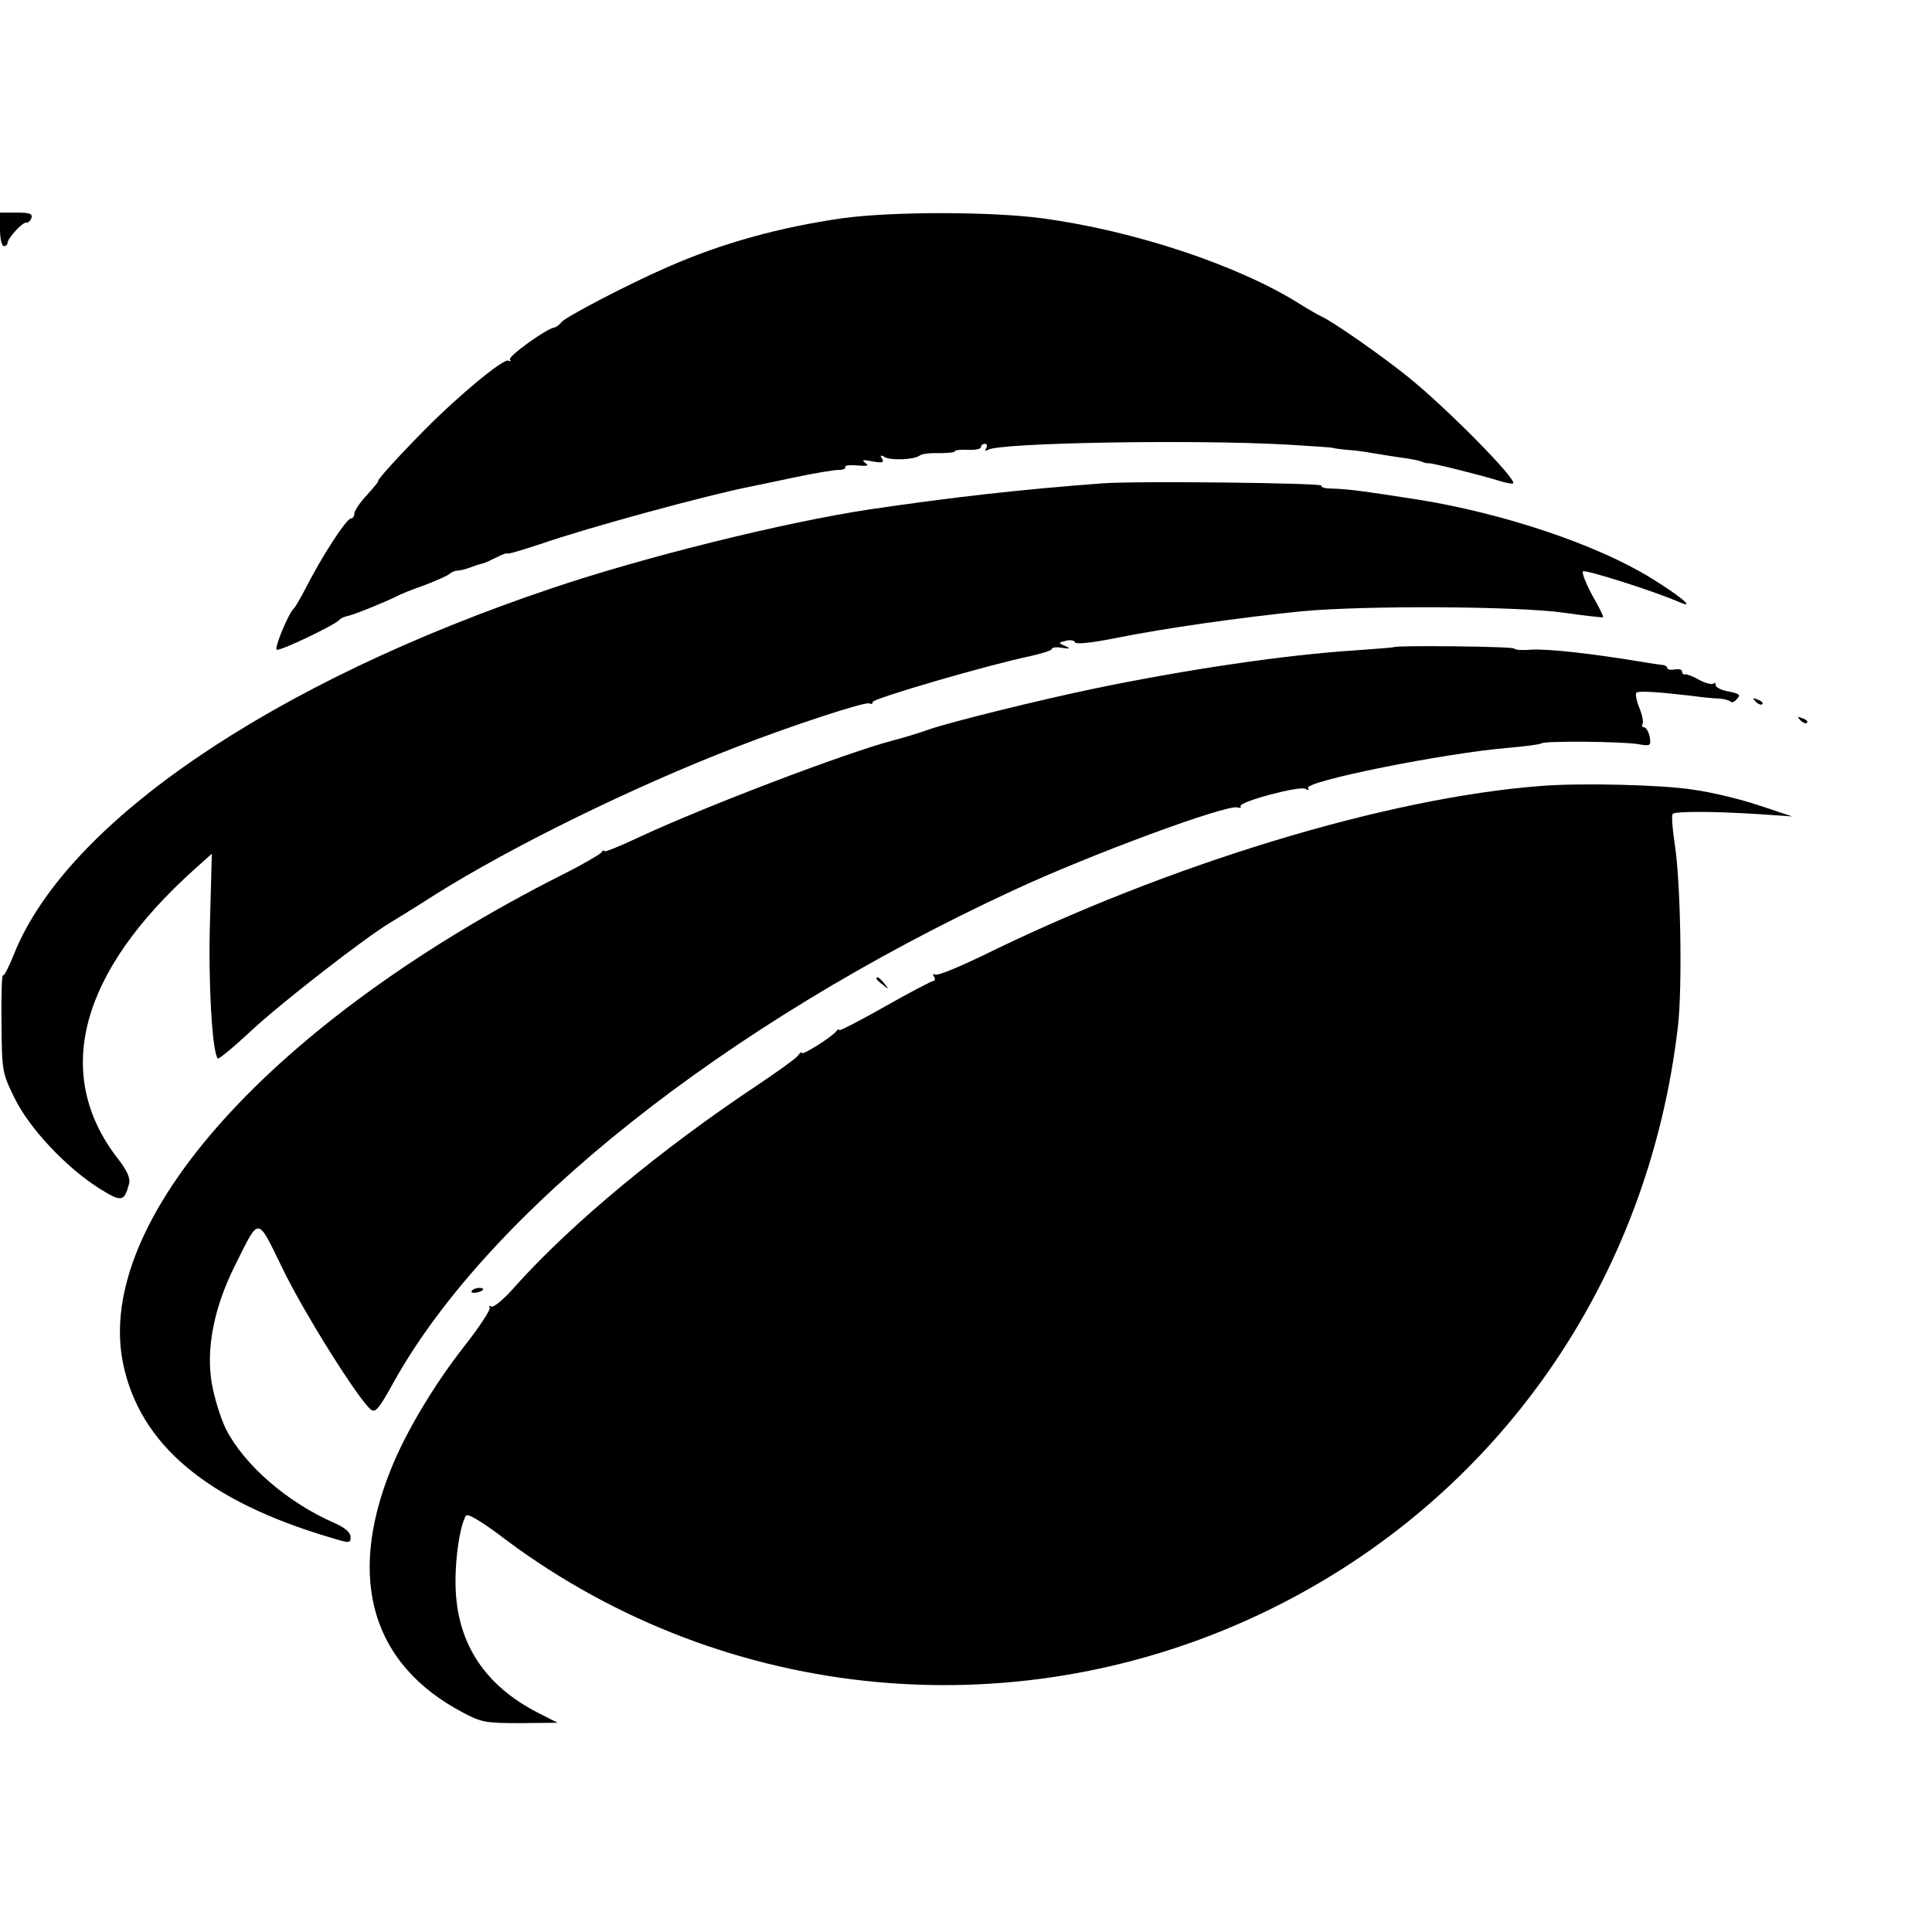 <?xml version="1.0" standalone="no"?>
<!DOCTYPE svg PUBLIC "-//W3C//DTD SVG 20010904//EN"
 "http://www.w3.org/TR/2001/REC-SVG-20010904/DTD/svg10.dtd">
<svg version="1.0" xmlns="http://www.w3.org/2000/svg"
 width="518pt" height="518pt" viewBox="0 0 518 518"
 preserveAspectRatio="xMidYMid meet">
<g transform="translate(0,518) scale(0.1,-0.1)"
fill="#000000" stroke="none">
<path d="M0 4565 c0 -25 5 -45 10 -45 6 0 10 4 10 8 0 13 41 57 50 55 5 -1 11
4 14 12 4 12 -4 15 -39 15 l-45 0 0 -45z"/>
<path d="M2260 4595 c-169 -24 -325 -67 -470 -131 -106 -46 -274 -134 -285
-148 -5 -7 -14 -13 -18 -14 -19 -1 -125 -77 -120 -86 4 -5 1 -6 -4 -3 -12 7
-131 -91 -225 -186 -71 -72 -130 -137 -124 -137 2 0 -12 -17 -30 -37 -19 -20
-34 -43 -34 -50 0 -7 -4 -13 -9 -13 -12 0 -79 -103 -123 -190 -13 -25 -26 -47
-29 -50 -15 -12 -55 -110 -47 -112 10 -4 159 68 168 80 3 4 12 8 20 10 15 2
101 37 133 53 9 5 43 19 75 30 31 12 61 25 67 30 5 5 15 9 21 9 7 0 23 4 36 9
13 5 26 9 31 10 4 0 21 8 37 16 17 9 30 13 30 11 0 -3 39 9 88 25 130 45 446
131 567 155 11 2 63 13 115 24 52 11 105 20 118 20 13 0 21 4 18 8 -2 4 12 6
32 4 28 -2 33 -1 22 7 -11 8 -6 9 19 4 27 -5 32 -3 26 7 -6 9 -4 11 6 5 15
-10 78 -8 94 3 5 5 29 8 52 7 24 0 43 2 43 5 0 3 16 5 35 4 19 -1 35 2 35 7 0
5 5 9 11 9 5 0 7 -5 3 -12 -4 -7 -3 -8 5 -4 30 19 550 28 801 14 69 -4 125 -8
125 -9 0 -1 16 -3 35 -5 19 -1 49 -5 65 -8 17 -3 50 -8 75 -12 25 -3 52 -8 60
-11 8 -4 18 -6 21 -5 7 1 137 -31 188 -47 19 -6 36 -9 38 -7 11 10 -174 198
-280 284 -69 56 -206 152 -237 165 -8 4 -33 18 -55 32 -165 104 -445 197 -693
230 -137 18 -401 18 -532 0z"/>
<path d="M2955 3884 c-214 -16 -394 -36 -625 -70 -229 -35 -598 -126 -850
-211 -749 -252 -1300 -627 -1442 -980 -14 -35 -27 -61 -30 -58 -3 3 -5 -54 -4
-127 1 -130 2 -135 35 -202 39 -80 136 -184 225 -241 62 -39 69 -38 82 11 4
15 -5 36 -32 70 -173 226 -100 497 207 773 l47 42 -5 -183 c-5 -161 6 -351 21
-366 3 -2 42 30 88 73 79 74 308 252 374 291 18 11 72 44 120 75 207 130 533
290 808 396 149 58 348 123 357 117 5 -3 9 -1 9 4 0 9 304 98 423 123 31 7 57
15 57 19 0 4 12 6 28 3 22 -3 23 -2 8 5 -19 8 -19 9 2 14 11 3 23 1 24 -4 2
-6 43 -2 108 11 134 27 340 56 500 72 169 16 578 14 705 -4 55 -8 101 -13 103
-12 2 2 -11 28 -29 59 -17 32 -28 60 -25 64 6 6 197 -55 260 -83 44 -19 1 17
-77 65 -146 90 -394 173 -622 210 -154 24 -193 29 -233 30 -18 0 -31 3 -29 8
5 7 -496 13 -588 6z"/>
<path d="M3738 3445 c-2 -1 -50 -5 -108 -9 -185 -12 -449 -51 -695 -102 -149
-31 -384 -89 -445 -110 -25 -9 -67 -22 -95 -29 -135 -36 -506 -178 -678 -258
-53 -25 -97 -43 -97 -39 0 4 -4 2 -8 -4 -4 -5 -50 -32 -102 -58 -777 -392
-1259 -927 -1180 -1312 45 -217 225 -369 558 -467 49 -15 52 -15 52 2 0 12
-15 25 -42 37 -127 55 -243 156 -292 252 -14 28 -31 83 -38 122 -16 93 5 202
61 315 68 136 59 136 129 -7 56 -116 202 -349 236 -377 12 -10 22 1 62 74 255
457 889 960 1659 1317 208 97 577 233 603 223 7 -2 11 -1 8 3 -7 12 159 56
174 47 8 -5 11 -4 7 2 -11 18 366 94 538 108 44 4 84 9 88 12 11 7 213 5 258
-2 35 -6 36 -5 32 20 -3 14 -10 25 -15 25 -5 0 -7 4 -4 9 3 5 -1 25 -9 44 -8
20 -11 38 -7 40 8 5 55 2 142 -8 30 -4 66 -8 80 -8 14 -1 27 -5 30 -8 3 -4 11
-1 17 7 11 11 7 14 -22 20 -19 3 -35 11 -35 17 0 6 -3 8 -6 4 -4 -3 -21 1 -38
10 -17 10 -34 16 -38 15 -5 -1 -8 2 -8 7 0 6 -9 8 -20 6 -11 -2 -20 0 -20 4 0
4 -6 8 -12 8 -7 1 -31 4 -53 8 -145 24 -258 36 -302 33 -24 -2 -43 0 -43 3 0
6 -316 9 -322 4z"/>
<path d="M4707 3299 c7 -7 15 -10 18 -7 3 3 -2 9 -12 12 -14 6 -15 5 -6 -5z"/>
<path d="M4827 3249 c7 -7 15 -10 18 -7 3 3 -2 9 -12 12 -14 6 -15 5 -6 -5z"/>
<path d="M4135 3073 c-415 -31 -1003 -210 -1504 -457 -63 -30 -118 -53 -124
-49 -6 3 -7 1 -3 -5 4 -7 3 -12 -1 -12 -5 0 -64 -31 -131 -69 -67 -38 -122
-66 -122 -63 0 4 -4 2 -8 -3 -11 -15 -92 -66 -92 -58 0 4 -6 0 -12 -9 -7 -8
-56 -43 -108 -78 -256 -170 -497 -370 -647 -537 -30 -35 -60 -60 -66 -56 -5 3
-7 2 -4 -3 3 -5 -27 -51 -67 -102 -82 -104 -160 -235 -199 -334 -117 -293 -49
-521 193 -649 50 -27 63 -29 155 -29 l100 1 -55 28 c-137 71 -210 179 -218
323 -4 72 9 173 27 204 4 8 44 -16 108 -65 592 -441 1382 -513 2048 -186 610
299 1015 879 1094 1565 12 107 7 391 -9 488 -6 41 -9 76 -5 80 7 7 111 7 233
-1 l87 -6 -87 29 c-47 16 -128 36 -180 43 -83 13 -297 18 -403 10z"/>
<path d="M2350 2556 c0 -2 8 -10 18 -17 15 -13 16 -12 3 4 -13 16 -21 21 -21
13z"/>
<path d="M1265 1719 c-3 -4 2 -6 10 -5 21 3 28 13 10 13 -9 0 -18 -4 -20 -8z"/>
</g>
</svg>
